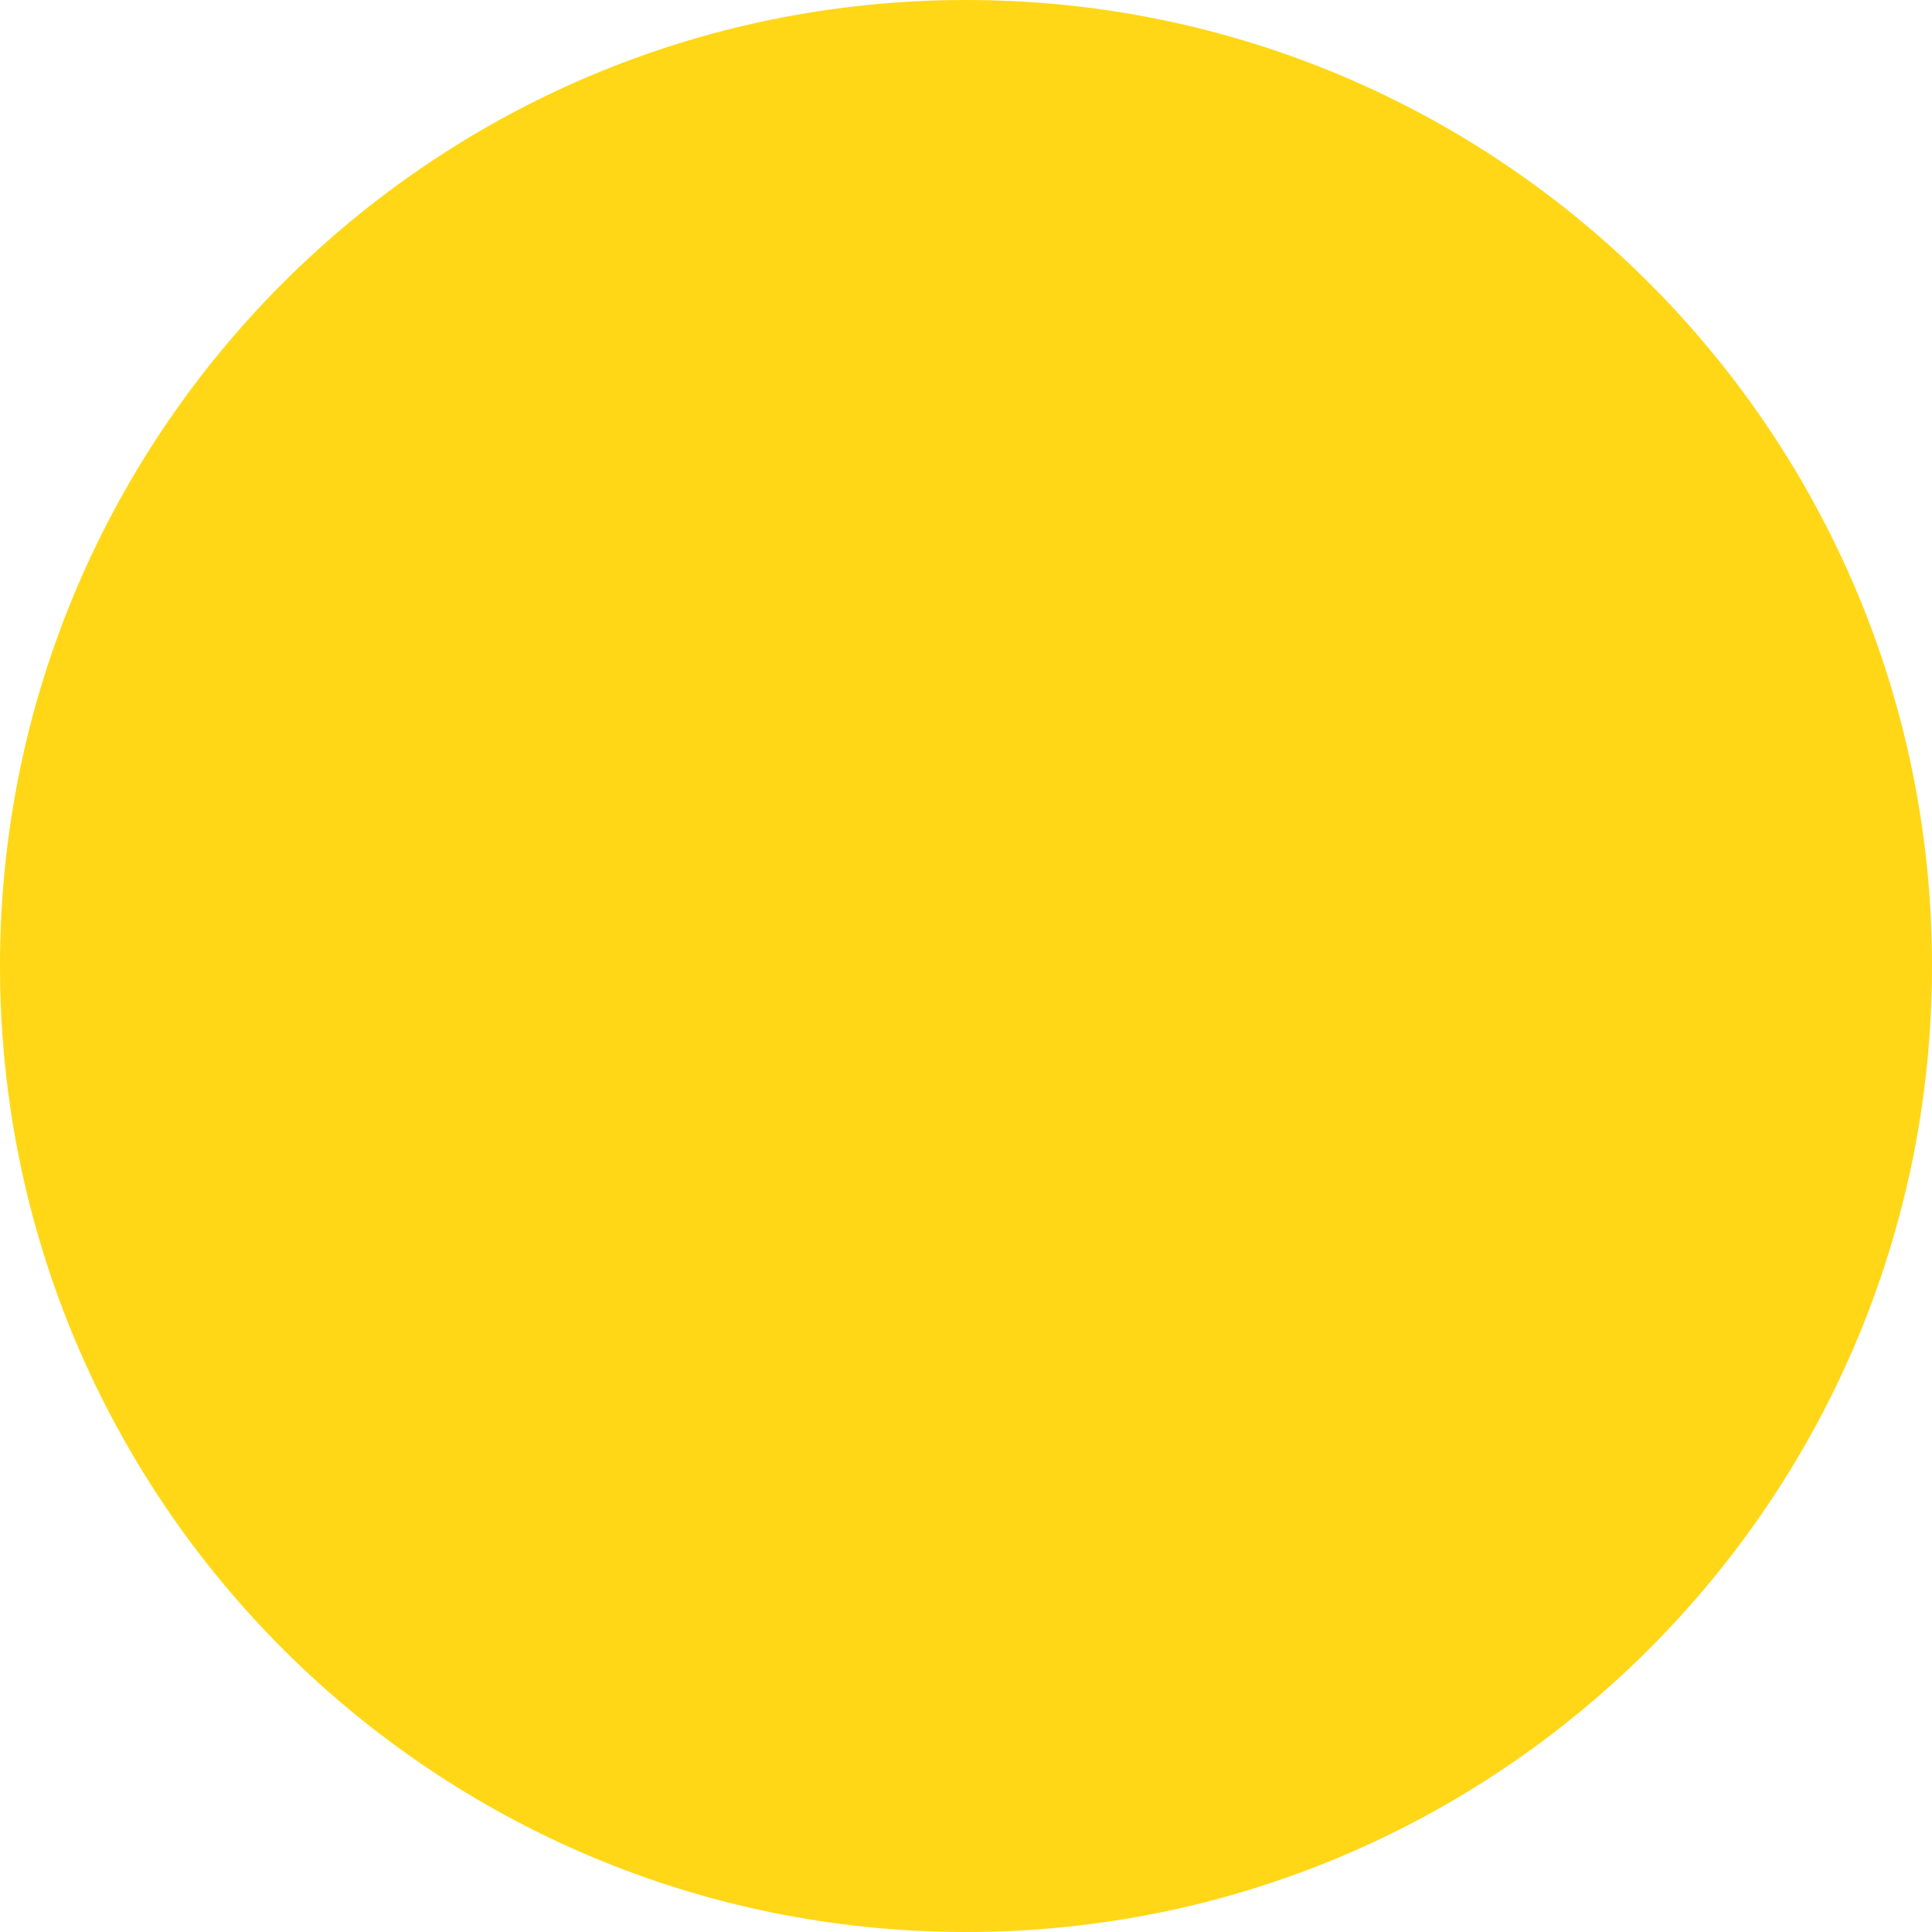 <svg width="95" height="95" viewBox="0 0 95 95" fill="none" xmlns="http://www.w3.org/2000/svg">
<path d="M95 47.499C95 73.734 73.734 95 47.5 95C21.266 95 0 73.734 0 47.499C0 21.266 21.266 3.021e-06 47.5 3.021e-06C73.734 3.021e-06 95 21.266 95 47.499Z" fill="#FFD716"/>
</svg>

